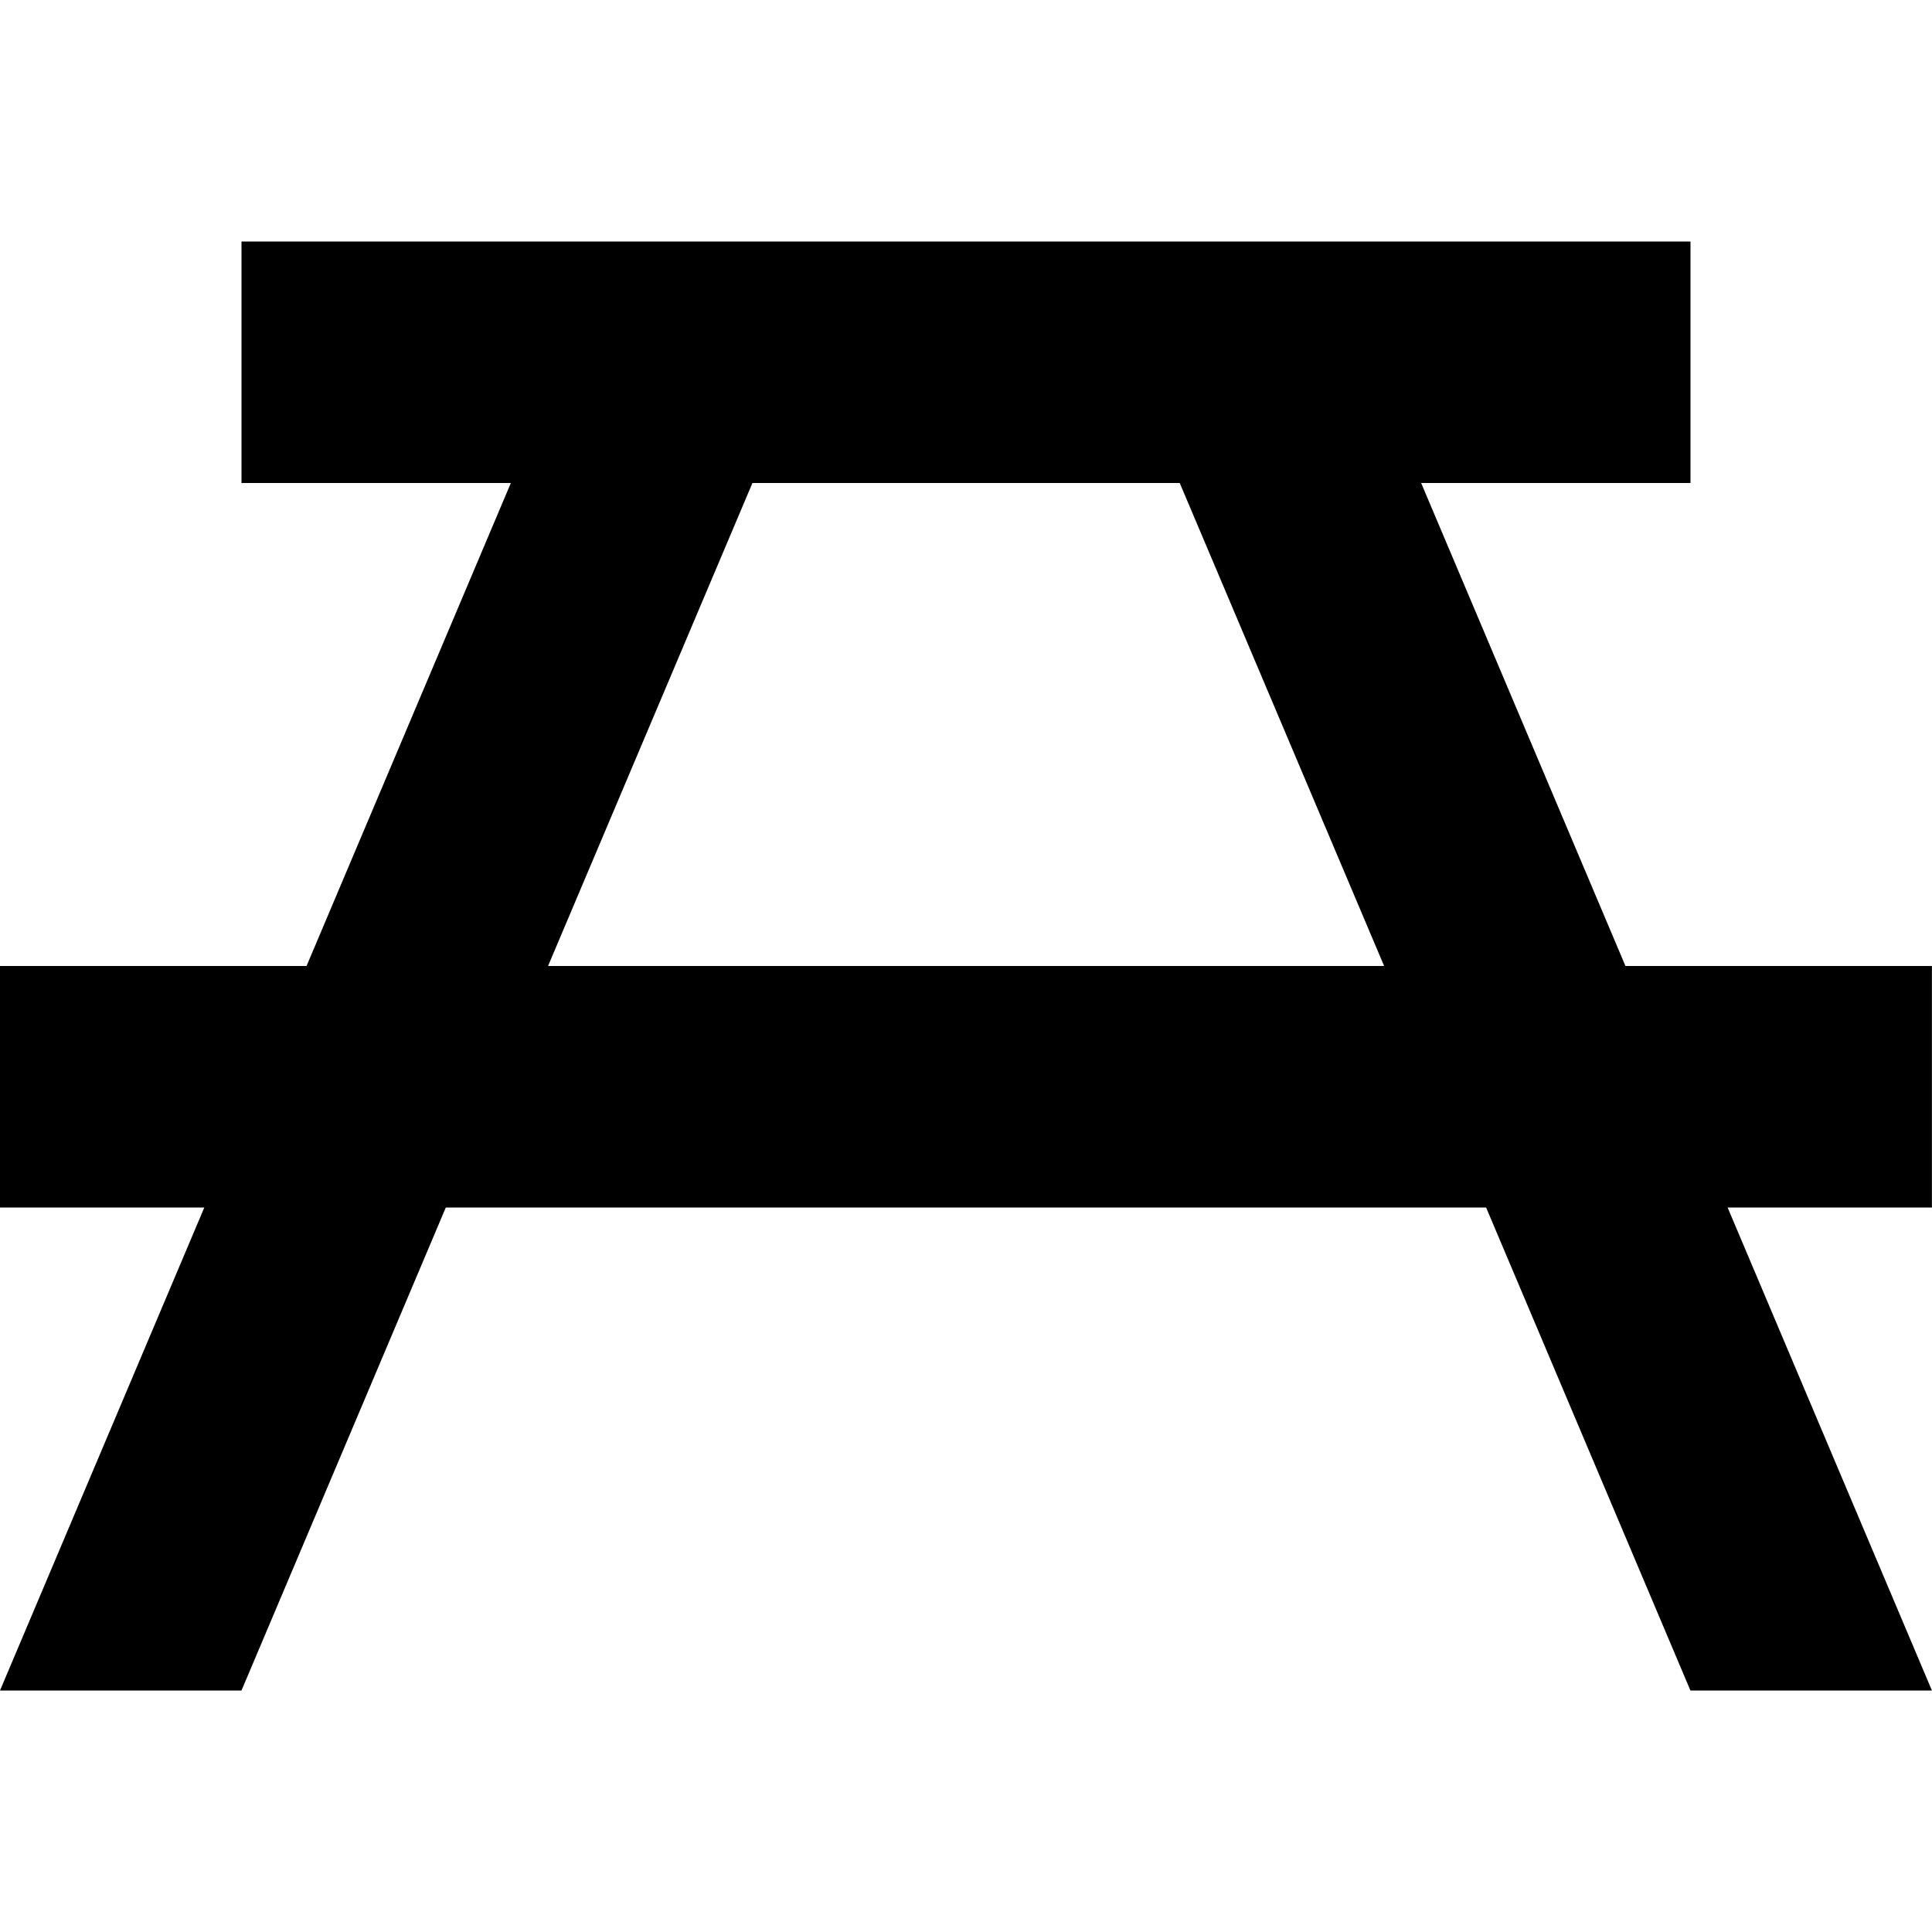 <?xml version="1.0" encoding="UTF-8"?>
<svg xmlns="http://www.w3.org/2000/svg" id="Layer_1" data-name="Layer 1" viewBox="0 0 24 24" width="512" height="512"><path d="M24,12h-3.808l-2.538-6h3.346V3H3v3h3.346l-2.538,6H0v3H2.538L0,21H3l2.538-6h12.923l2.538,6h3l-2.538-6h2.538v-3Zm-17.192,0l2.539-6h5.308l2.539,6H6.808Z"/></svg>
